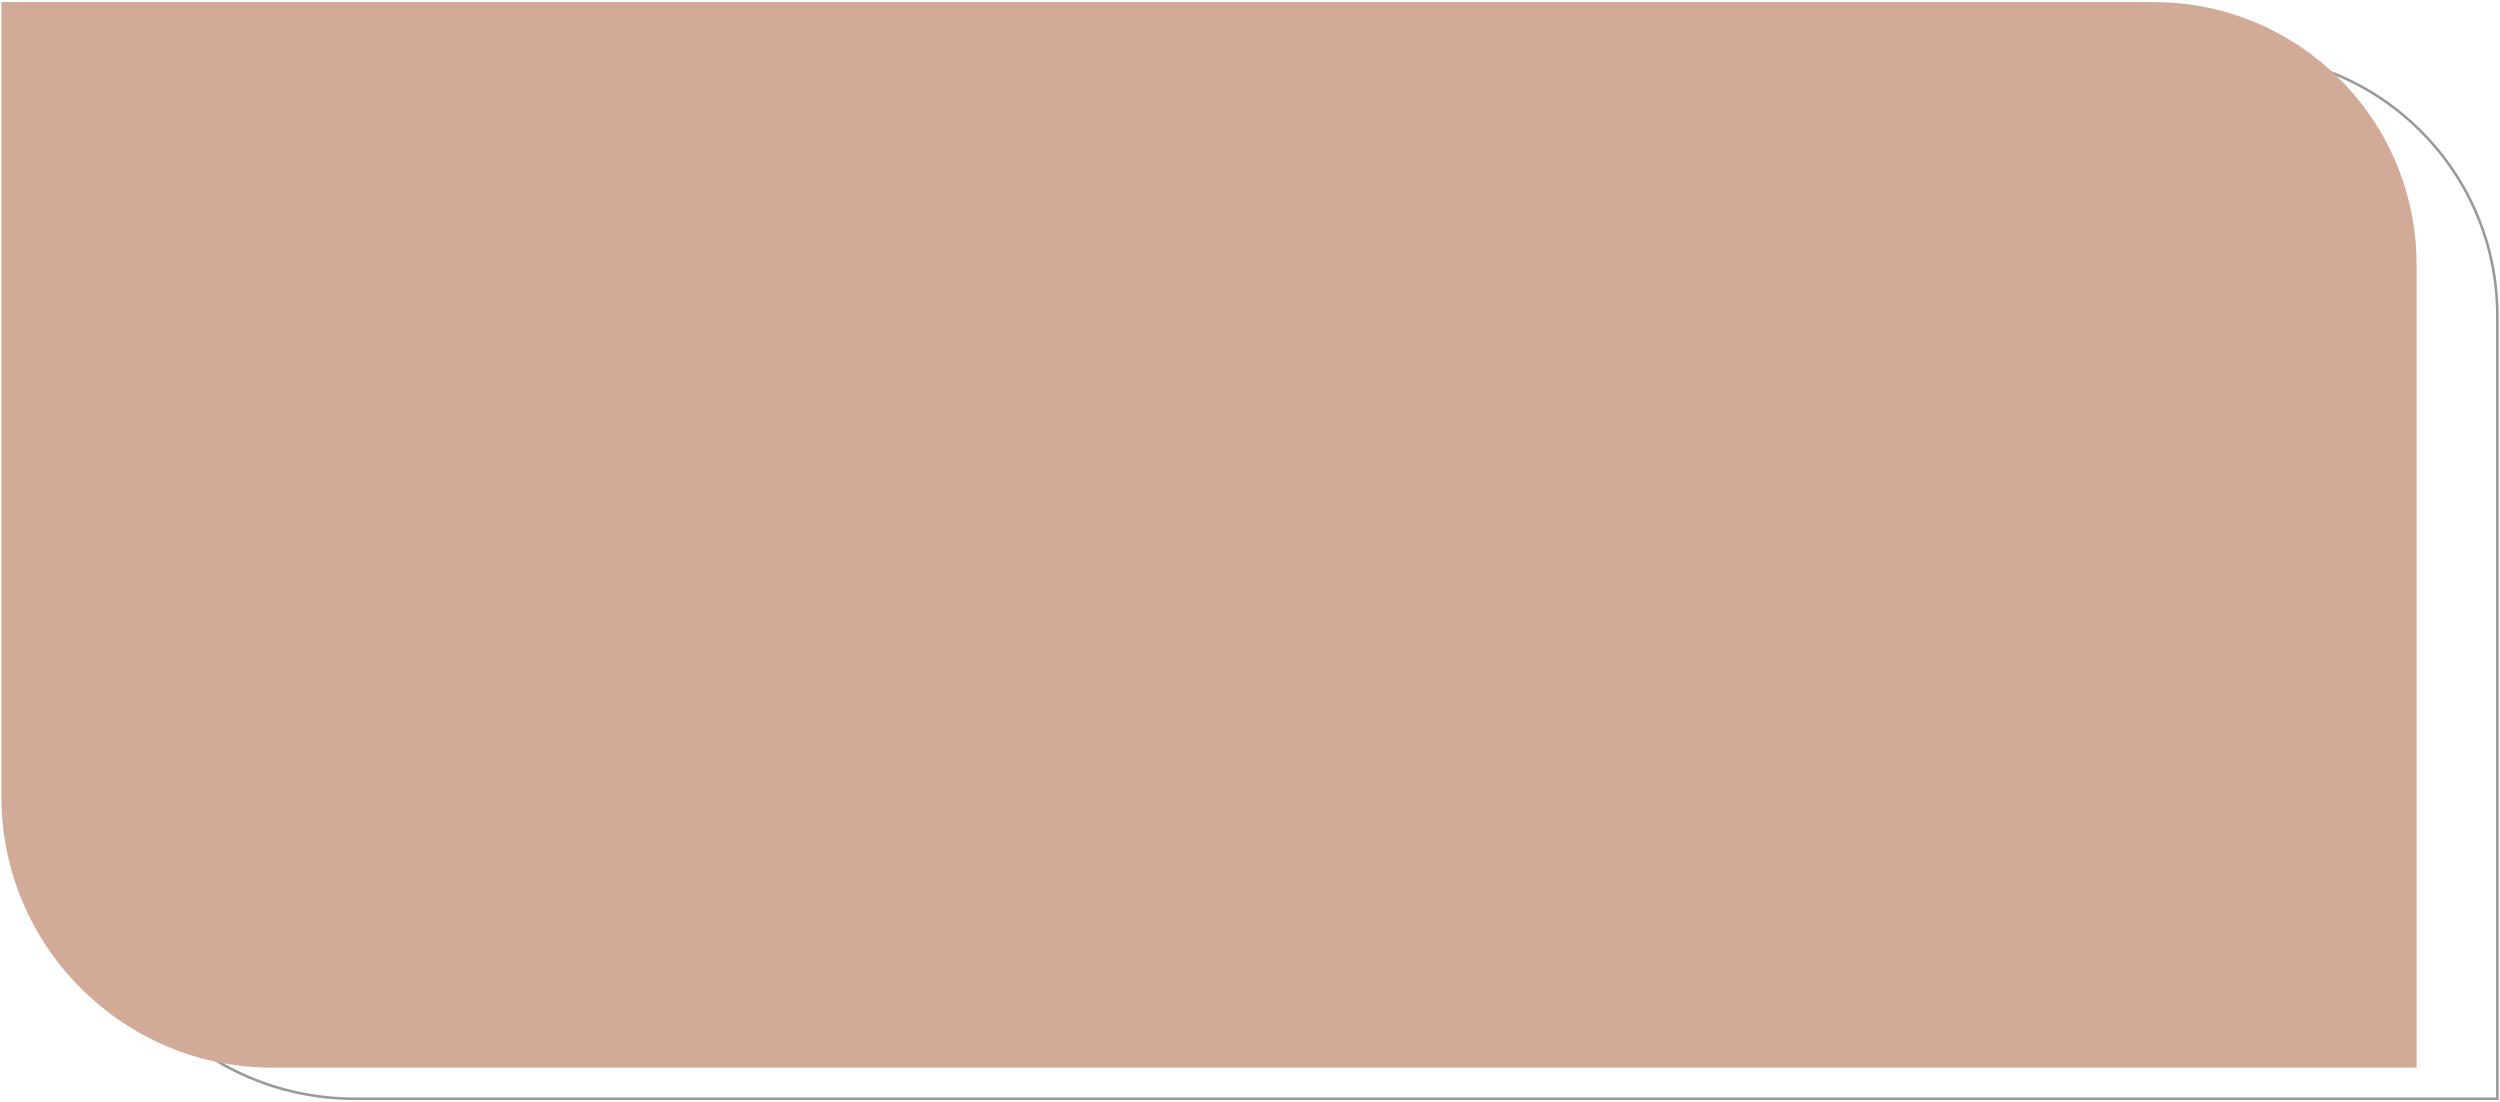 <?xml version="1.0" encoding="UTF-8"?> <svg xmlns="http://www.w3.org/2000/svg" width="964" height="425" viewBox="0 0 964 425" fill="none"> <path d="M32.663 21.048H862.201C917.858 21.048 962.977 66.167 962.977 121.824V423.676H136.759C79.268 423.676 32.663 377.07 32.663 319.579V21.048Z" stroke="black" stroke-opacity="0.4"></path> <path d="M0.523 0.808H830.561C886.494 0.808 931.837 46.151 931.837 102.084V411.709H105.12C47.352 411.709 0.523 364.879 0.523 307.112V0.808Z" fill="#D1AB98"></path> </svg> 